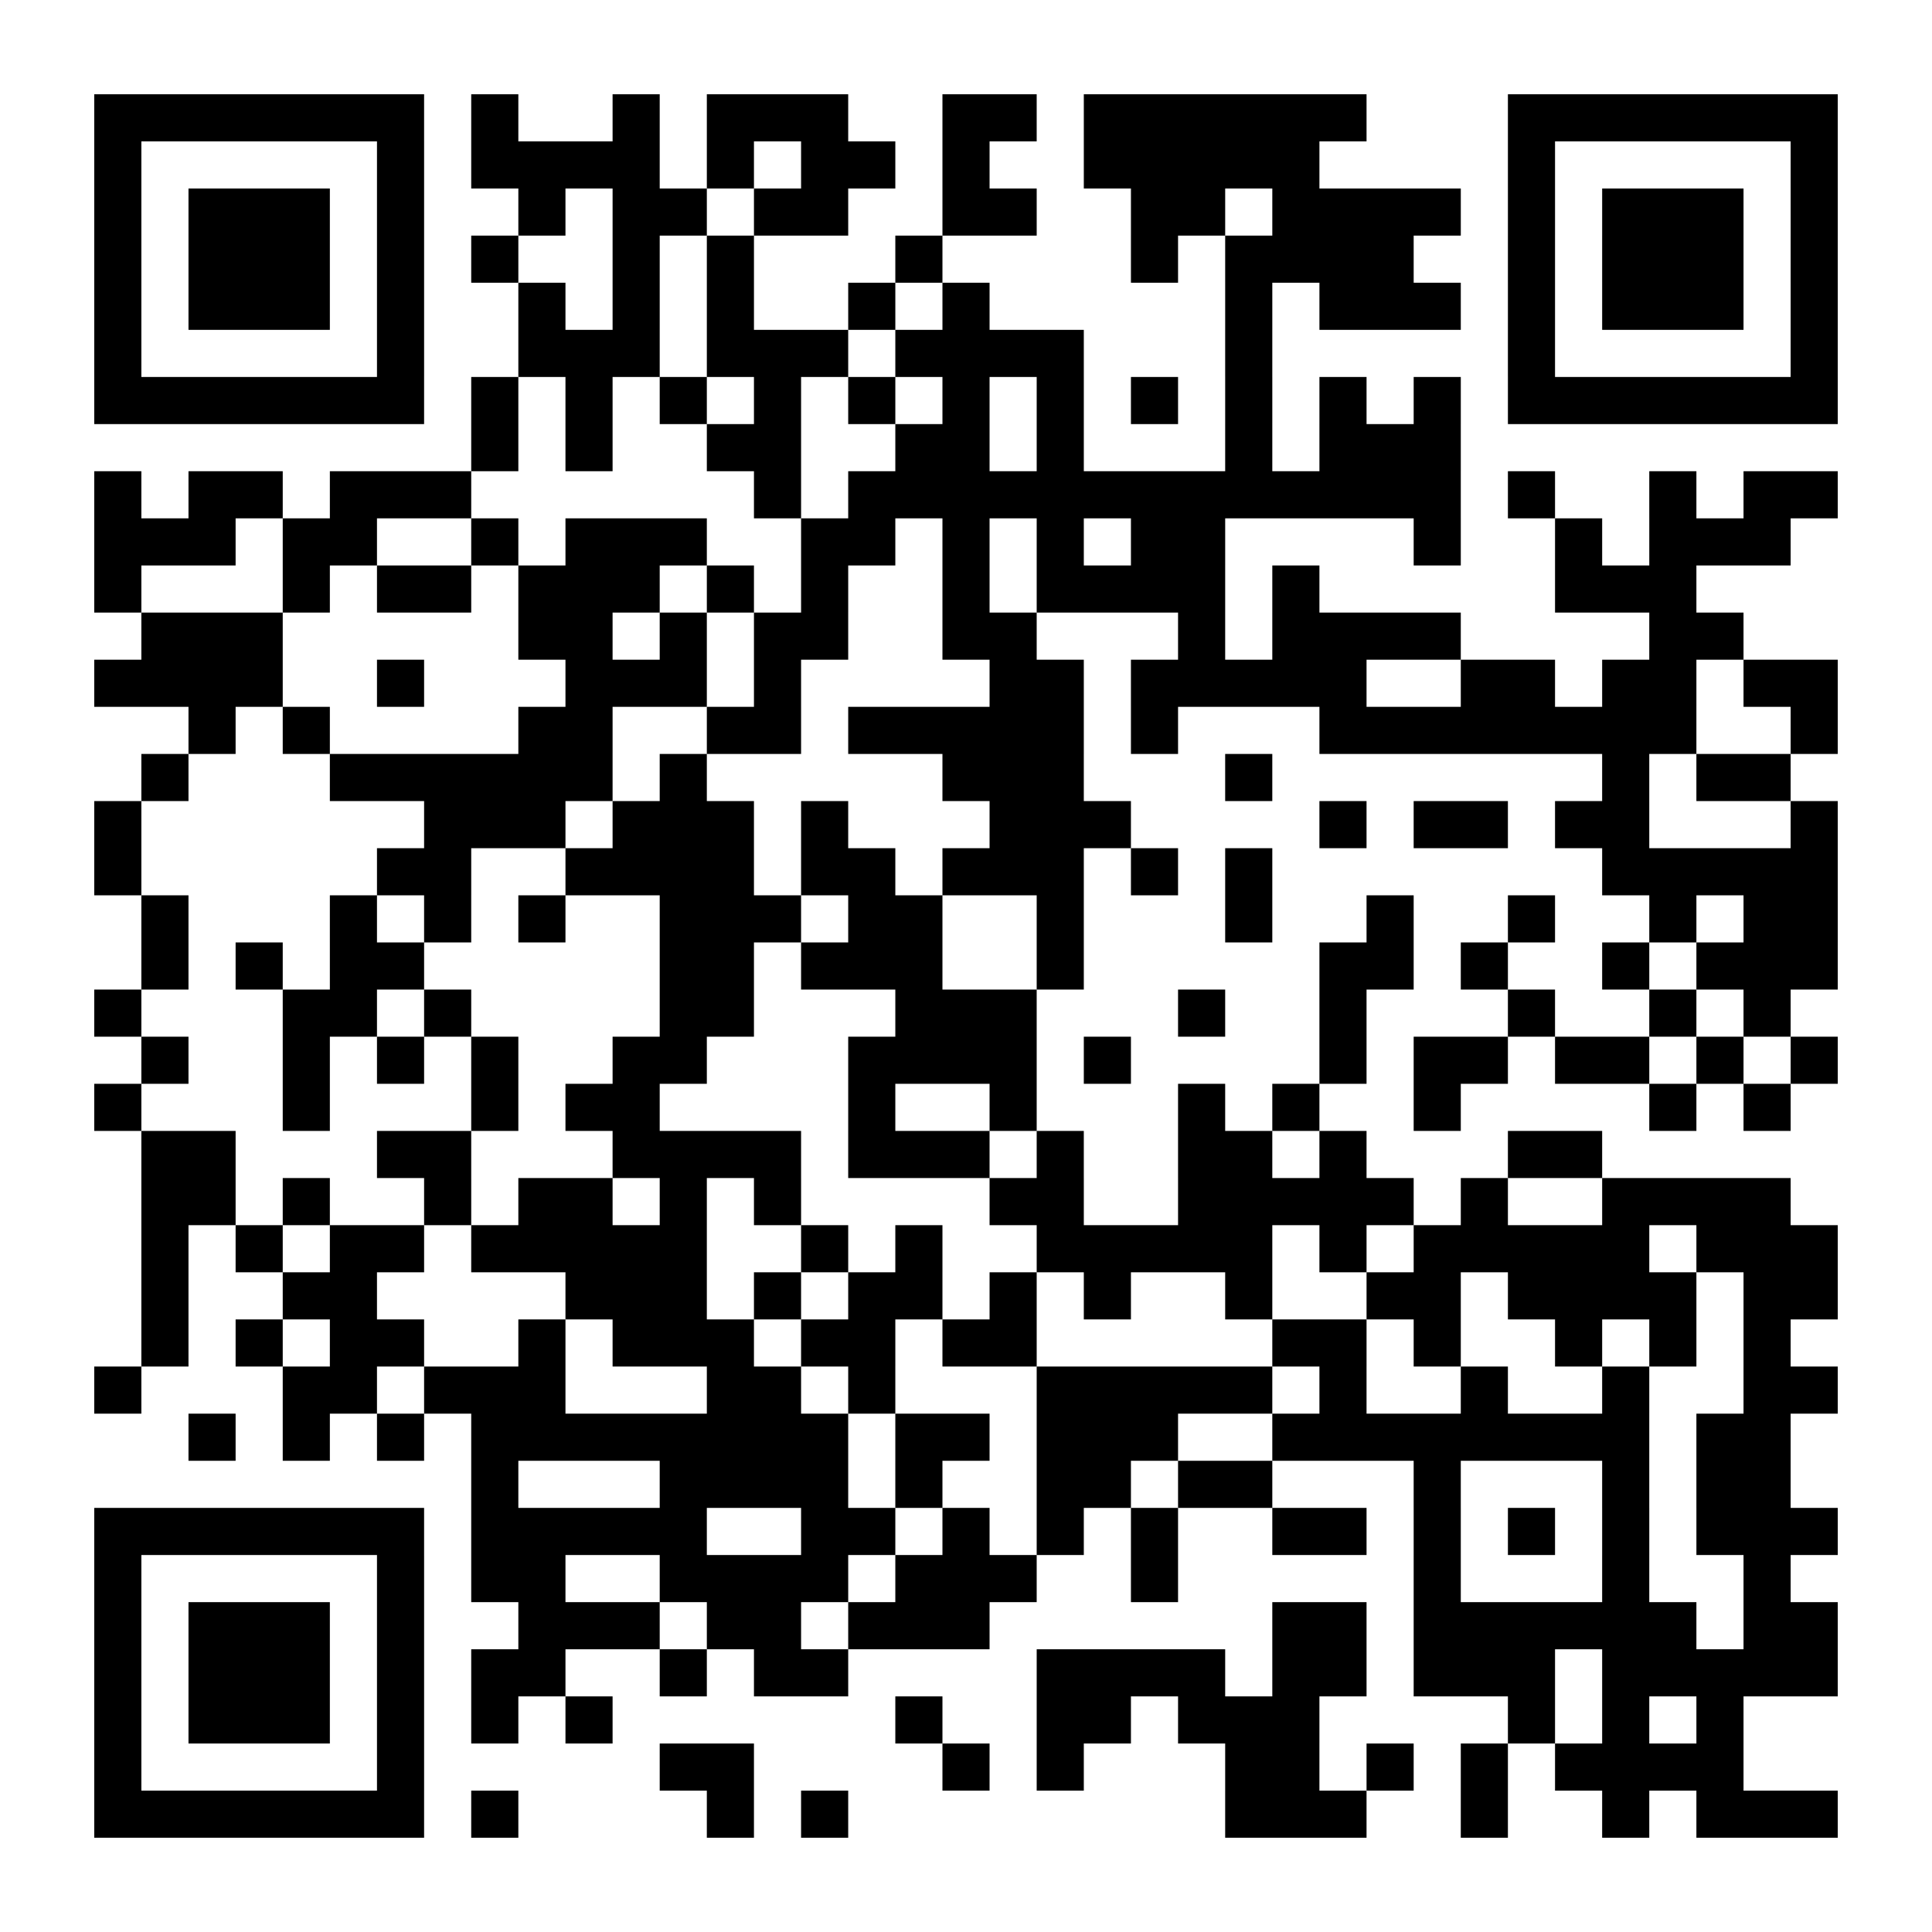 <?xml version="1.0" encoding="UTF-8"?>
<!DOCTYPE svg PUBLIC '-//W3C//DTD SVG 1.0//EN'
          'http://www.w3.org/TR/2001/REC-SVG-20010904/DTD/svg10.dtd'>
<svg fill="#fff" height="41" style="fill: #fff;" viewBox="0 0 41 41" width="41" xmlns="http://www.w3.org/2000/svg" xmlns:xlink="http://www.w3.org/1999/xlink"
><path d="M0 0h41v41H0z"
  /><path d="M2 2.5h7m1 0h1m2 0h1m1 0h3m2 0h2m1 0h6m3 0h7M2 3.5h1m5 0h1m1 0h4m1 0h1m1 0h2m1 0h1m2 0h5m4 0h1m5 0h1M2 4.5h1m1 0h3m1 0h1m2 0h1m1 0h2m1 0h2m2 0h2m2 0h2m1 0h4m1 0h1m1 0h3m1 0h1M2 5.5h1m1 0h3m1 0h1m1 0h1m2 0h1m1 0h1m3 0h1m4 0h1m1 0h4m2 0h1m1 0h3m1 0h1M2 6.5h1m1 0h3m1 0h1m2 0h1m1 0h1m1 0h1m2 0h1m1 0h1m5 0h1m1 0h3m1 0h1m1 0h3m1 0h1M2 7.5h1m5 0h1m2 0h3m1 0h3m1 0h4m3 0h1m5 0h1m5 0h1M2 8.5h7m1 0h1m1 0h1m1 0h1m1 0h1m1 0h1m1 0h1m1 0h1m1 0h1m1 0h1m1 0h1m1 0h1m1 0h7M10 9.5h1m1 0h1m2 0h2m2 0h2m1 0h1m3 0h1m1 0h3M2 10.5h1m1 0h2m1 0h3m6 0h1m1 0h13m1 0h1m2 0h1m1 0h2M2 11.5h3m1 0h2m2 0h1m1 0h3m2 0h2m1 0h1m1 0h1m1 0h2m4 0h1m2 0h1m1 0h3M2 12.5h1m3 0h1m1 0h2m1 0h3m1 0h1m1 0h1m2 0h1m1 0h4m1 0h1m5 0h3M3 13.5h3m5 0h2m1 0h1m1 0h2m2 0h2m3 0h1m1 0h4m4 0h2M2 14.5h4m2 0h1m3 0h3m1 0h1m4 0h2m1 0h5m2 0h2m1 0h2m1 0h2M4 15.5h1m1 0h1m4 0h2m2 0h2m1 0h5m1 0h1m3 0h8m2 0h1M3 16.5h1m3 0h6m1 0h1m5 0h3m3 0h1m7 0h1m1 0h2M2 17.5h1m6 0h3m1 0h3m1 0h1m3 0h3m4 0h1m1 0h2m1 0h2m3 0h1M2 18.5h1m5 0h2m2 0h4m1 0h2m1 0h3m1 0h1m1 0h1m7 0h5M3 19.5h1m3 0h1m1 0h1m1 0h1m2 0h3m1 0h2m2 0h1m3 0h1m2 0h1m2 0h1m2 0h1m1 0h2M3 20.5h1m1 0h1m1 0h2m5 0h2m1 0h3m2 0h1m5 0h2m1 0h1m2 0h1m1 0h3M2 21.5h1m3 0h2m1 0h1m4 0h2m3 0h3m3 0h1m2 0h1m3 0h1m2 0h1m1 0h1M3 22.5h1m2 0h1m1 0h1m1 0h1m2 0h2m3 0h4m1 0h1m4 0h1m1 0h2m1 0h2m1 0h1m1 0h1M2 23.5h1m3 0h1m3 0h1m1 0h2m4 0h1m2 0h1m3 0h1m1 0h1m2 0h1m4 0h1m1 0h1M3 24.5h2m3 0h2m3 0h4m1 0h3m1 0h1m2 0h2m1 0h1m3 0h2M3 25.5h2m1 0h1m2 0h1m1 0h2m1 0h1m1 0h1m4 0h2m2 0h5m1 0h1m2 0h4M3 26.5h1m1 0h1m1 0h2m1 0h5m2 0h1m1 0h1m2 0h5m1 0h1m1 0h5m1 0h3M3 27.5h1m2 0h2m4 0h3m1 0h1m1 0h2m1 0h1m1 0h1m2 0h1m2 0h2m1 0h4m1 0h2M3 28.5h1m1 0h1m1 0h2m2 0h1m1 0h3m1 0h2m1 0h2m5 0h2m1 0h1m2 0h1m1 0h1m1 0h1M2 29.5h1m3 0h2m1 0h3m3 0h2m1 0h1m3 0h5m1 0h1m2 0h1m2 0h1m2 0h2M4 30.5h1m1 0h1m1 0h1m1 0h8m1 0h2m1 0h3m2 0h8m1 0h2M10 31.5h1m3 0h4m1 0h1m2 0h2m1 0h2m3 0h1m3 0h1m1 0h2M2 32.5h7m1 0h5m2 0h2m1 0h1m1 0h1m1 0h1m2 0h2m1 0h1m1 0h1m1 0h1m1 0h3M2 33.5h1m5 0h1m1 0h2m2 0h4m1 0h3m2 0h1m5 0h1m3 0h1m2 0h1M2 34.5h1m1 0h3m1 0h1m2 0h3m1 0h2m1 0h3m6 0h2m1 0h6m1 0h2M2 35.5h1m1 0h3m1 0h1m1 0h2m2 0h1m1 0h2m4 0h4m1 0h2m1 0h3m1 0h5M2 36.5h1m1 0h3m1 0h1m1 0h1m1 0h1m6 0h1m2 0h2m1 0h3m4 0h1m1 0h1m1 0h1M2 37.5h1m5 0h1m5 0h2m4 0h1m1 0h1m3 0h2m1 0h1m1 0h1m1 0h4M2 38.5h7m1 0h1m4 0h1m1 0h1m8 0h3m2 0h1m2 0h1m1 0h3" stroke="#000"
/></svg
>
